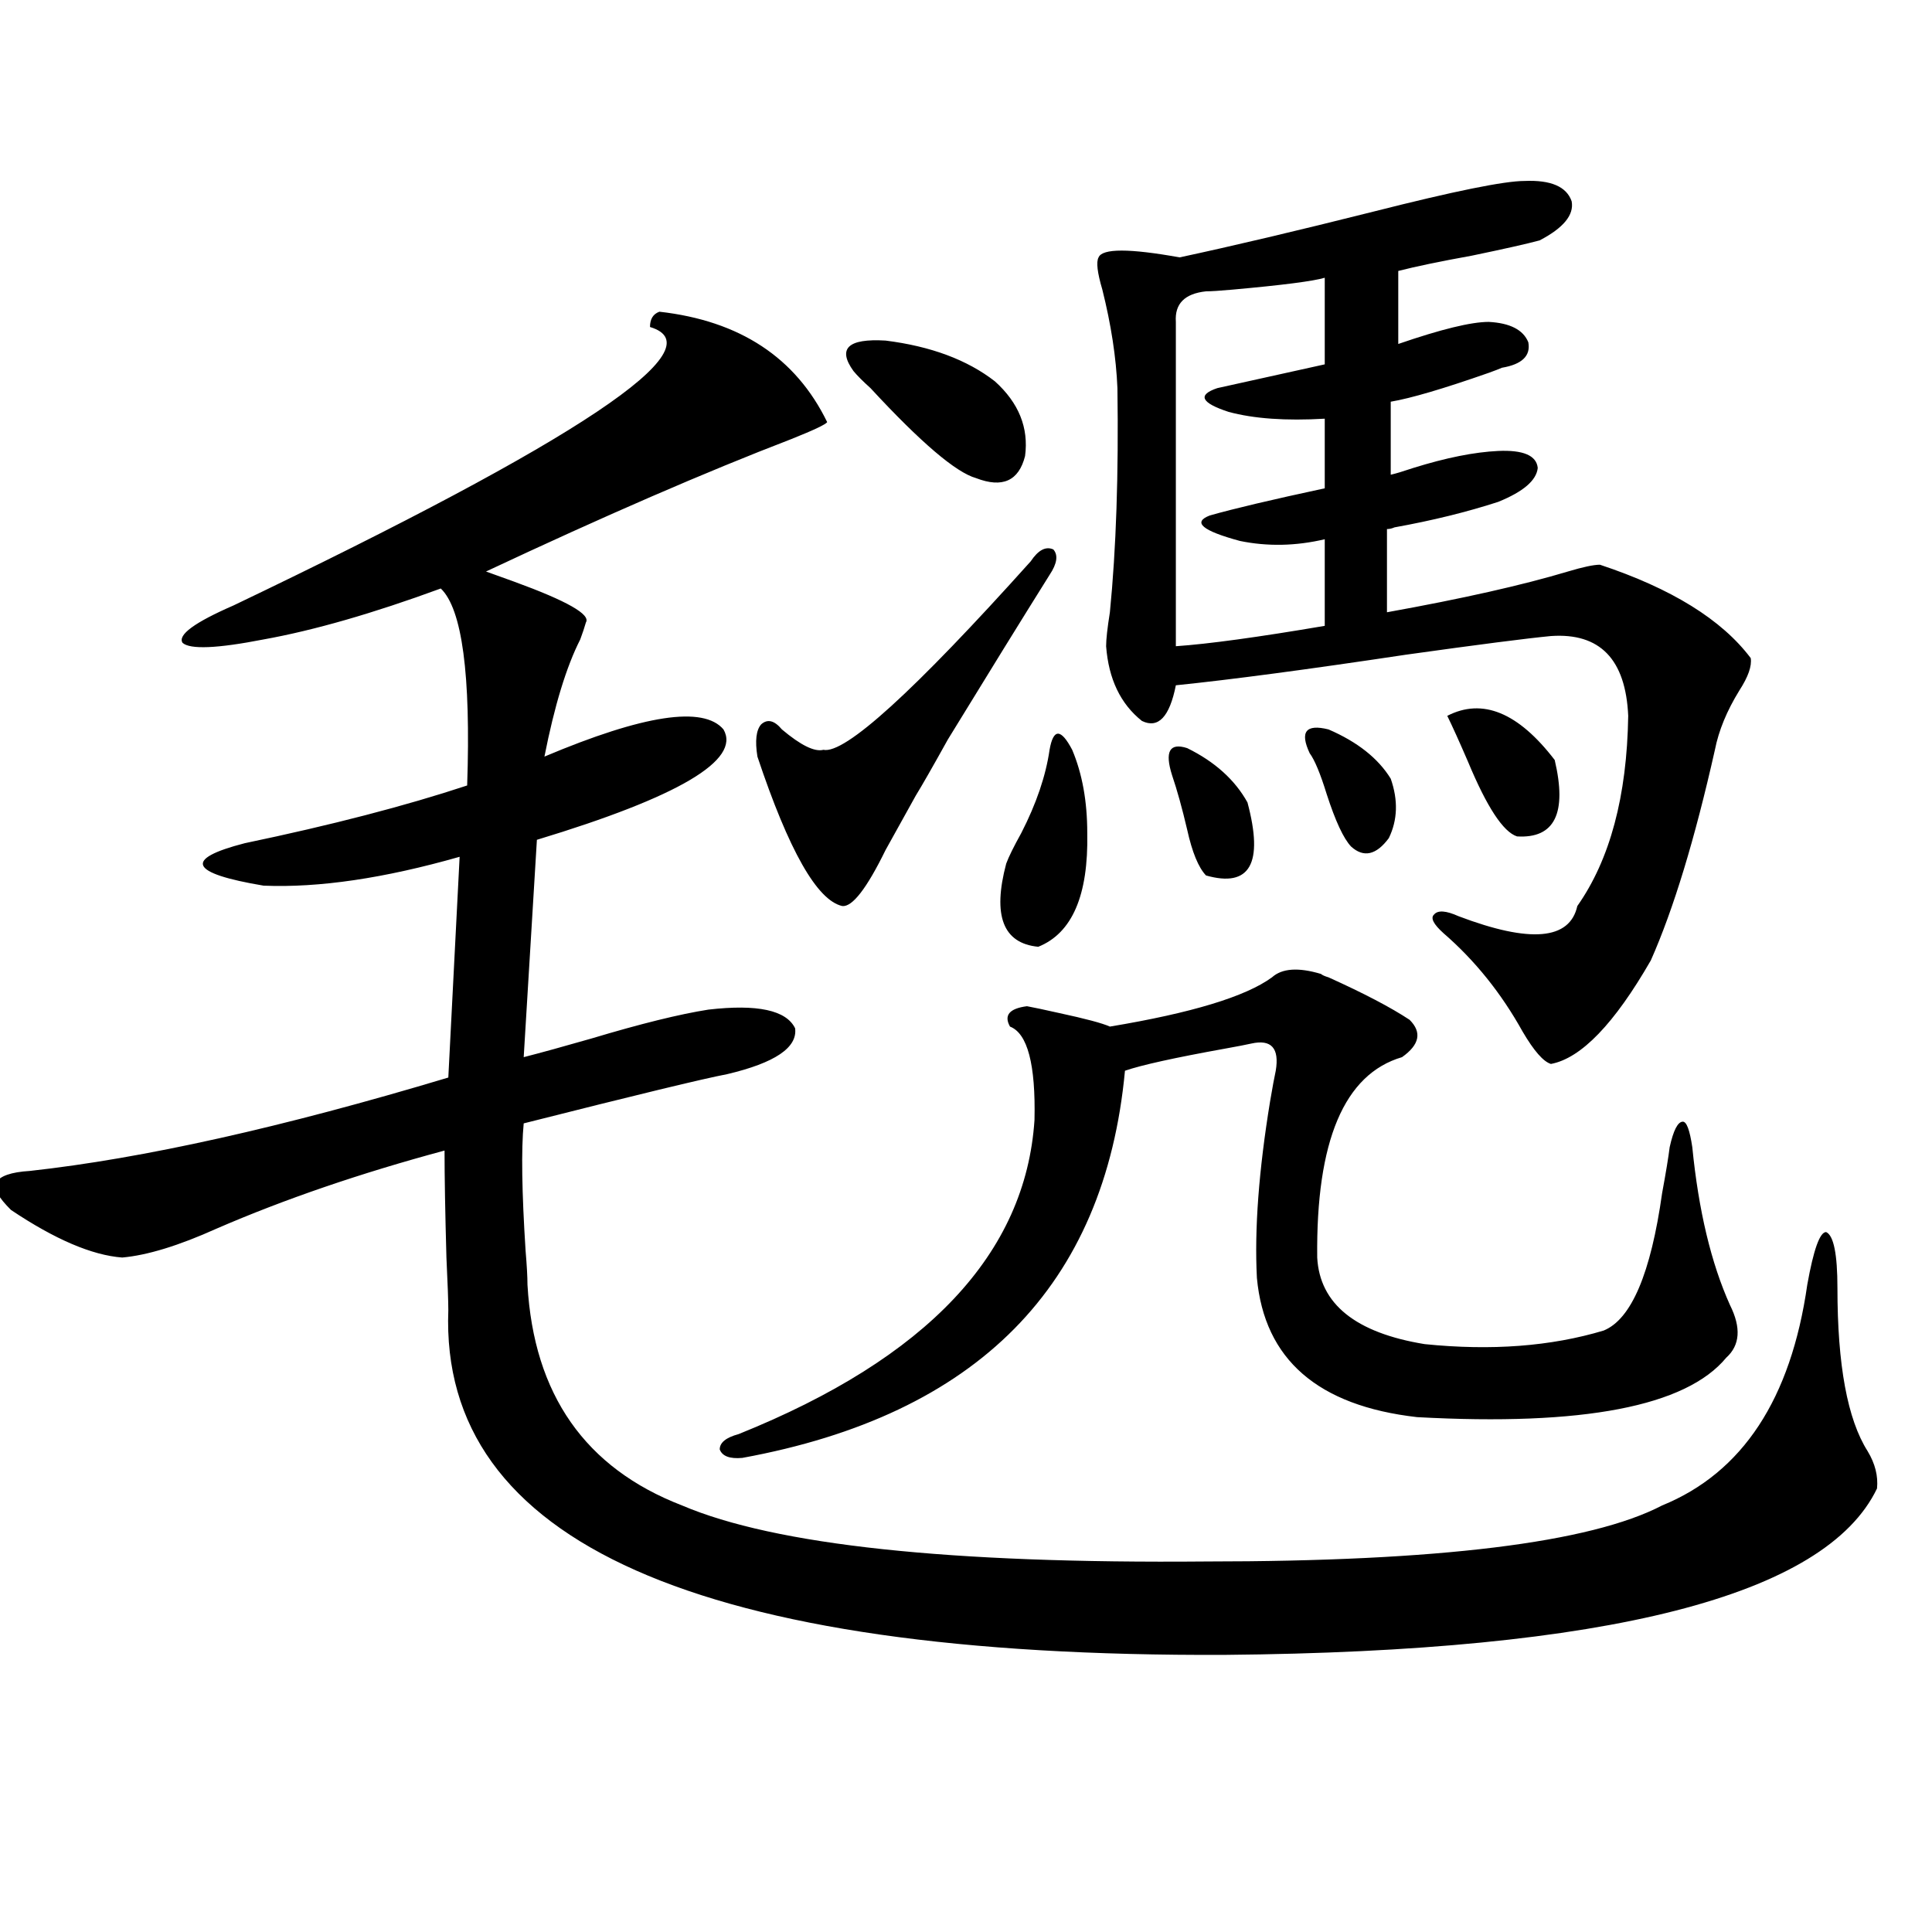 <?xml version="1.0" encoding="utf-8"?>
<!-- Generator: Adobe Illustrator 16.0.0, SVG Export Plug-In . SVG Version: 6.00 Build 0)  -->
<!DOCTYPE svg PUBLIC "-//W3C//DTD SVG 1.1//EN" "http://www.w3.org/Graphics/SVG/1.1/DTD/svg11.dtd">
<svg version="1.1" id="图层_1" xmlns="http://www.w3.org/2000/svg" xmlns:xlink="http://www.w3.org/1999/xlink" x="0px" y="0px"
	 width="1000px" height="1000px" viewBox="0 0 1000 1000" enable-background="new 0 0 1000 1000" xml:space="preserve">
<path d="M341.309,161.34c41.615,4.696,70.563,23.73,86.827,57.129c-0.655,1.181-6.829,4.106-18.536,8.789
	c-44.236,17.001-96.918,39.853-158.045,68.555c3.247,1.181,8.125,2.938,14.634,5.273c27.316,9.97,39.664,17.001,37.072,21.094
	c-0.655,2.349-1.631,5.273-2.927,8.789c-7.164,14.063-13.338,34.277-18.536,60.645c51.371-21.671,82.27-26.367,92.681-14.063
	c9.101,15.82-23.094,34.868-96.583,57.129l-6.829,112.5c9.101-2.335,20.808-5.562,35.121-9.668
	c25.365-7.608,45.518-12.593,60.486-14.941c25.365-2.925,40.319,0.302,44.877,9.668c1.296,9.97-10.411,17.88-35.121,23.73
	c-12.362,2.349-47.483,10.849-105.363,25.488c-1.311,13.485-0.976,35.458,0.976,65.918c0.641,7.622,0.976,13.485,0.976,17.578
	c3.247,56.841,29.908,94.922,79.998,114.258c48.124,20.517,138.533,30.185,271.213,29.004c120.317,0,199.02-9.668,236.092-29.004
	c41.615-16.987,66.66-55.069,75.12-114.258c3.247-18.155,6.494-27.246,9.756-27.246c3.902,1.758,5.854,11.426,5.854,29.004
	c0,39.853,5.198,67.978,15.609,84.375c3.902,6.454,5.519,12.896,4.878,19.336c-26.676,55.659-139.188,84.375-337.553,86.133
	c-272.523,1.167-406.499-58.296-401.941-178.418c0-4.683-0.335-13.761-0.976-27.246c-0.655-23.429-0.976-41.886-0.976-55.371
	c-43.581,11.728-82.925,25.2-118.046,40.43c-19.512,8.789-35.776,13.774-48.779,14.941c-15.609-1.167-34.801-9.366-57.56-24.609
	c-6.509-6.44-9.115-11.124-7.805-14.063c1.951-3.516,7.805-5.562,17.561-6.152c58.535-6.44,130.729-22.55,216.58-48.34
	l5.854-114.258c-39.023,11.138-72.849,16.122-101.461,14.941c-38.383-6.44-41.63-13.761-9.756-21.973
	c44.877-9.366,83.245-19.336,115.119-29.883c1.951-57.417-2.606-91.406-13.658-101.953c-35.121,12.896-65.699,21.685-91.705,26.367
	c-24.069,4.696-38.048,5.273-41.95,1.758c-2.606-4.093,6.174-10.547,26.341-19.336c178.853-85.542,250.726-133.594,215.604-144.141
	C336.431,165.157,338.047,162.521,341.309,161.34z M658.374,505.871c5.198-4.683,13.658-5.273,25.365-1.758
	c0.641,0.591,1.951,1.181,3.902,1.758c18.201,8.212,32.194,15.532,41.95,21.973c6.494,6.454,5.198,12.896-3.902,19.336
	c-29.923,8.789-44.557,43.368-43.901,103.711c1.296,24.032,19.832,38.974,55.608,44.824c34.466,3.516,65.364,1.181,92.681-7.031
	c14.299-5.851,24.39-29.581,30.243-71.191c1.951-10.547,3.247-18.457,3.902-23.73c1.951-8.789,4.223-13.184,6.829-13.184
	c1.951,0,3.567,4.395,4.878,13.184c3.247,32.821,9.756,60.067,19.512,81.738c5.854,11.728,5.198,20.806-1.951,27.246
	c-20.822,25.2-74.145,35.458-159.996,30.762c-51.386-5.851-79.022-29.883-82.925-72.07c-1.311-25.187,0.976-55.659,6.829-91.406
	c1.296-7.608,2.271-12.882,2.927-15.82c1.951-11.714-2.286-16.397-12.683-14.063c-2.606,0.591-7.164,1.47-13.658,2.637
	c-26.021,4.696-43.261,8.501-51.706,11.426c-10.411,111.333-76.431,178.13-198.044,200.391c-6.509,0.591-10.411-0.879-11.707-4.395
	c0-3.516,3.247-6.152,9.756-7.91c97.559-39.249,148.609-93.452,153.167-162.598c0.641-28.702-3.582-44.824-12.683-48.34
	c-3.262-5.851-0.335-9.366,8.78-10.547c3.247,0.591,8.78,1.758,16.585,3.516c13.658,2.938,22.438,5.273,26.341,7.031
	C616.744,524.328,644.716,515.841,658.374,505.871z M533.499,290.539c3.902-5.851,7.805-7.91,11.707-6.152
	c2.592,2.938,1.951,7.333-1.951,13.184c-14.313,22.852-31.874,51.278-52.682,85.254c-7.805,14.063-13.338,23.73-16.585,29.004
	c-3.902,7.031-9.115,16.411-15.609,28.125c-9.756,19.927-17.24,29.595-22.438,29.004c-13.018-2.925-27.651-28.702-43.901-77.344
	c-1.311-8.198-0.655-13.761,1.951-16.699c3.247-2.925,6.829-2.046,10.731,2.637c9.756,8.212,16.905,11.728,21.463,10.547
	C437.236,390.446,473.013,357.927,533.499,290.539z M514.963,197.375c12.348,11.138,17.561,24.032,15.609,38.672
	c-3.262,12.896-11.707,16.699-25.365,11.426c-10.411-2.925-28.627-18.457-54.633-46.582c-3.902-3.516-6.829-6.44-8.78-8.789
	c-8.46-11.714-2.927-16.987,16.585-15.82C481.793,179.22,500.649,186.251,514.963,197.375z M543.255,388.098
	c1.951-11.124,5.854-11.124,11.707,0c5.198,12.305,7.805,26.669,7.805,43.066c0.641,32.231-7.805,51.855-25.365,58.887
	c-18.216-1.758-23.749-16.108-16.585-43.066c1.296-3.516,3.902-8.789,7.805-15.82C536.426,415.935,541.304,401.583,543.255,388.098z
	 M789.103,93.664c13.658-0.577,21.783,2.938,24.39,10.547c1.296,7.031-4.237,13.774-16.585,20.215
	c-6.509,1.758-18.216,4.395-35.121,7.91c-16.265,2.938-28.947,5.575-38.048,7.91v37.793c22.104-7.608,37.713-11.426,46.828-11.426
	c11.052,0.591,17.881,4.106,20.487,10.547c1.296,7.031-3.262,11.426-13.658,13.184c-1.311,0.591-3.582,1.47-6.829,2.637
	c-23.414,8.212-40.334,13.184-50.73,14.941v37.793c2.592-0.577,6.494-1.758,11.707-3.516c16.905-5.273,31.539-8.198,43.901-8.789
	c13.003-0.577,19.832,2.349,20.487,8.789c-0.655,6.454-7.484,12.305-20.487,17.578c-16.265,5.273-34.146,9.668-53.657,13.184
	c-1.311,0.591-2.606,0.879-3.902,0.879v43.066c39.023-7.031,70.242-14.063,93.656-21.094c7.805-2.335,13.323-3.516,16.585-3.516
	c37.072,12.305,63.078,28.427,78.047,48.34c0.641,4.106-1.311,9.668-5.854,16.699c-6.509,10.547-10.731,20.806-12.683,30.762
	c-10.411,46.294-21.463,82.617-33.17,108.984c-18.871,32.821-36.097,50.688-51.706,53.613c-3.902-1.167-8.78-6.729-14.634-16.699
	c-11.066-19.913-24.725-36.914-40.975-50.977c-5.213-4.683-6.829-7.91-4.878-9.668c1.951-2.335,6.174-2.046,12.683,0.879
	c37.072,14.063,57.56,12.305,61.462-5.273c16.905-24.019,25.686-56.827,26.341-98.438c-1.311-29.292-14.634-43.066-39.999-41.309
	c-12.362,1.181-37.407,4.395-75.12,9.668c-50.73,7.622-90.409,12.896-119.021,15.82c-3.262,16.411-9.115,22.563-17.561,18.457
	c-11.066-8.789-17.24-21.671-18.536-38.672c0-3.516,0.641-9.366,1.951-17.578c3.247-32.808,4.543-71.479,3.902-116.016
	c-0.655-15.82-3.262-32.808-7.805-50.977c-2.606-8.789-3.262-14.351-1.951-16.699c1.951-4.683,15.93-4.683,41.95,0
	c27.316-5.851,60.807-13.761,100.485-23.73C752.671,98.938,778.691,93.664,789.103,93.664z M606.668,401.281
	c-3.902-12.305-1.311-16.987,7.805-14.063c14.299,7.031,24.71,16.411,31.219,28.125c8.445,31.641,1.296,44.247-21.463,37.793
	c-3.902-4.093-7.164-12.003-9.756-23.73C611.866,418.282,609.26,408.903,606.668,401.281z M685.69,143.762
	c-5.854,1.758-21.798,3.817-47.804,6.152c-6.509,0.591-11.066,0.879-13.658,0.879c-11.066,1.181-16.265,6.454-15.609,15.82v167.871
	c16.905-1.167,42.591-4.683,77.071-10.547v-44.824c-14.969,3.516-29.603,3.817-43.901,0.879
	c-19.512-5.273-24.725-9.668-15.609-13.184c12.348-3.516,32.194-8.198,59.511-14.063v-36.035c-20.167,1.181-36.752,0-49.755-3.516
	c-14.313-4.683-16.265-8.789-5.854-12.305l55.608-12.305V143.762z M677.886,389.855c-5.213-11.124-1.951-15.229,9.756-12.305
	c14.954,6.454,25.686,14.941,32.194,25.488c3.902,11.138,3.567,21.396-0.976,30.762c-6.509,8.789-13.018,10.259-19.512,4.395
	c-3.902-4.093-8.14-13.184-12.683-27.246C683.404,400.402,680.478,393.371,677.886,389.855z M749.104,370.52
	c18.201-9.366,36.737-1.758,55.608,22.852c6.494,27.548,0,40.731-19.512,39.551c-7.164-2.335-15.609-15.229-25.365-38.672
	C755.277,383.703,751.695,375.793,749.104,370.52z"/>
</svg>
